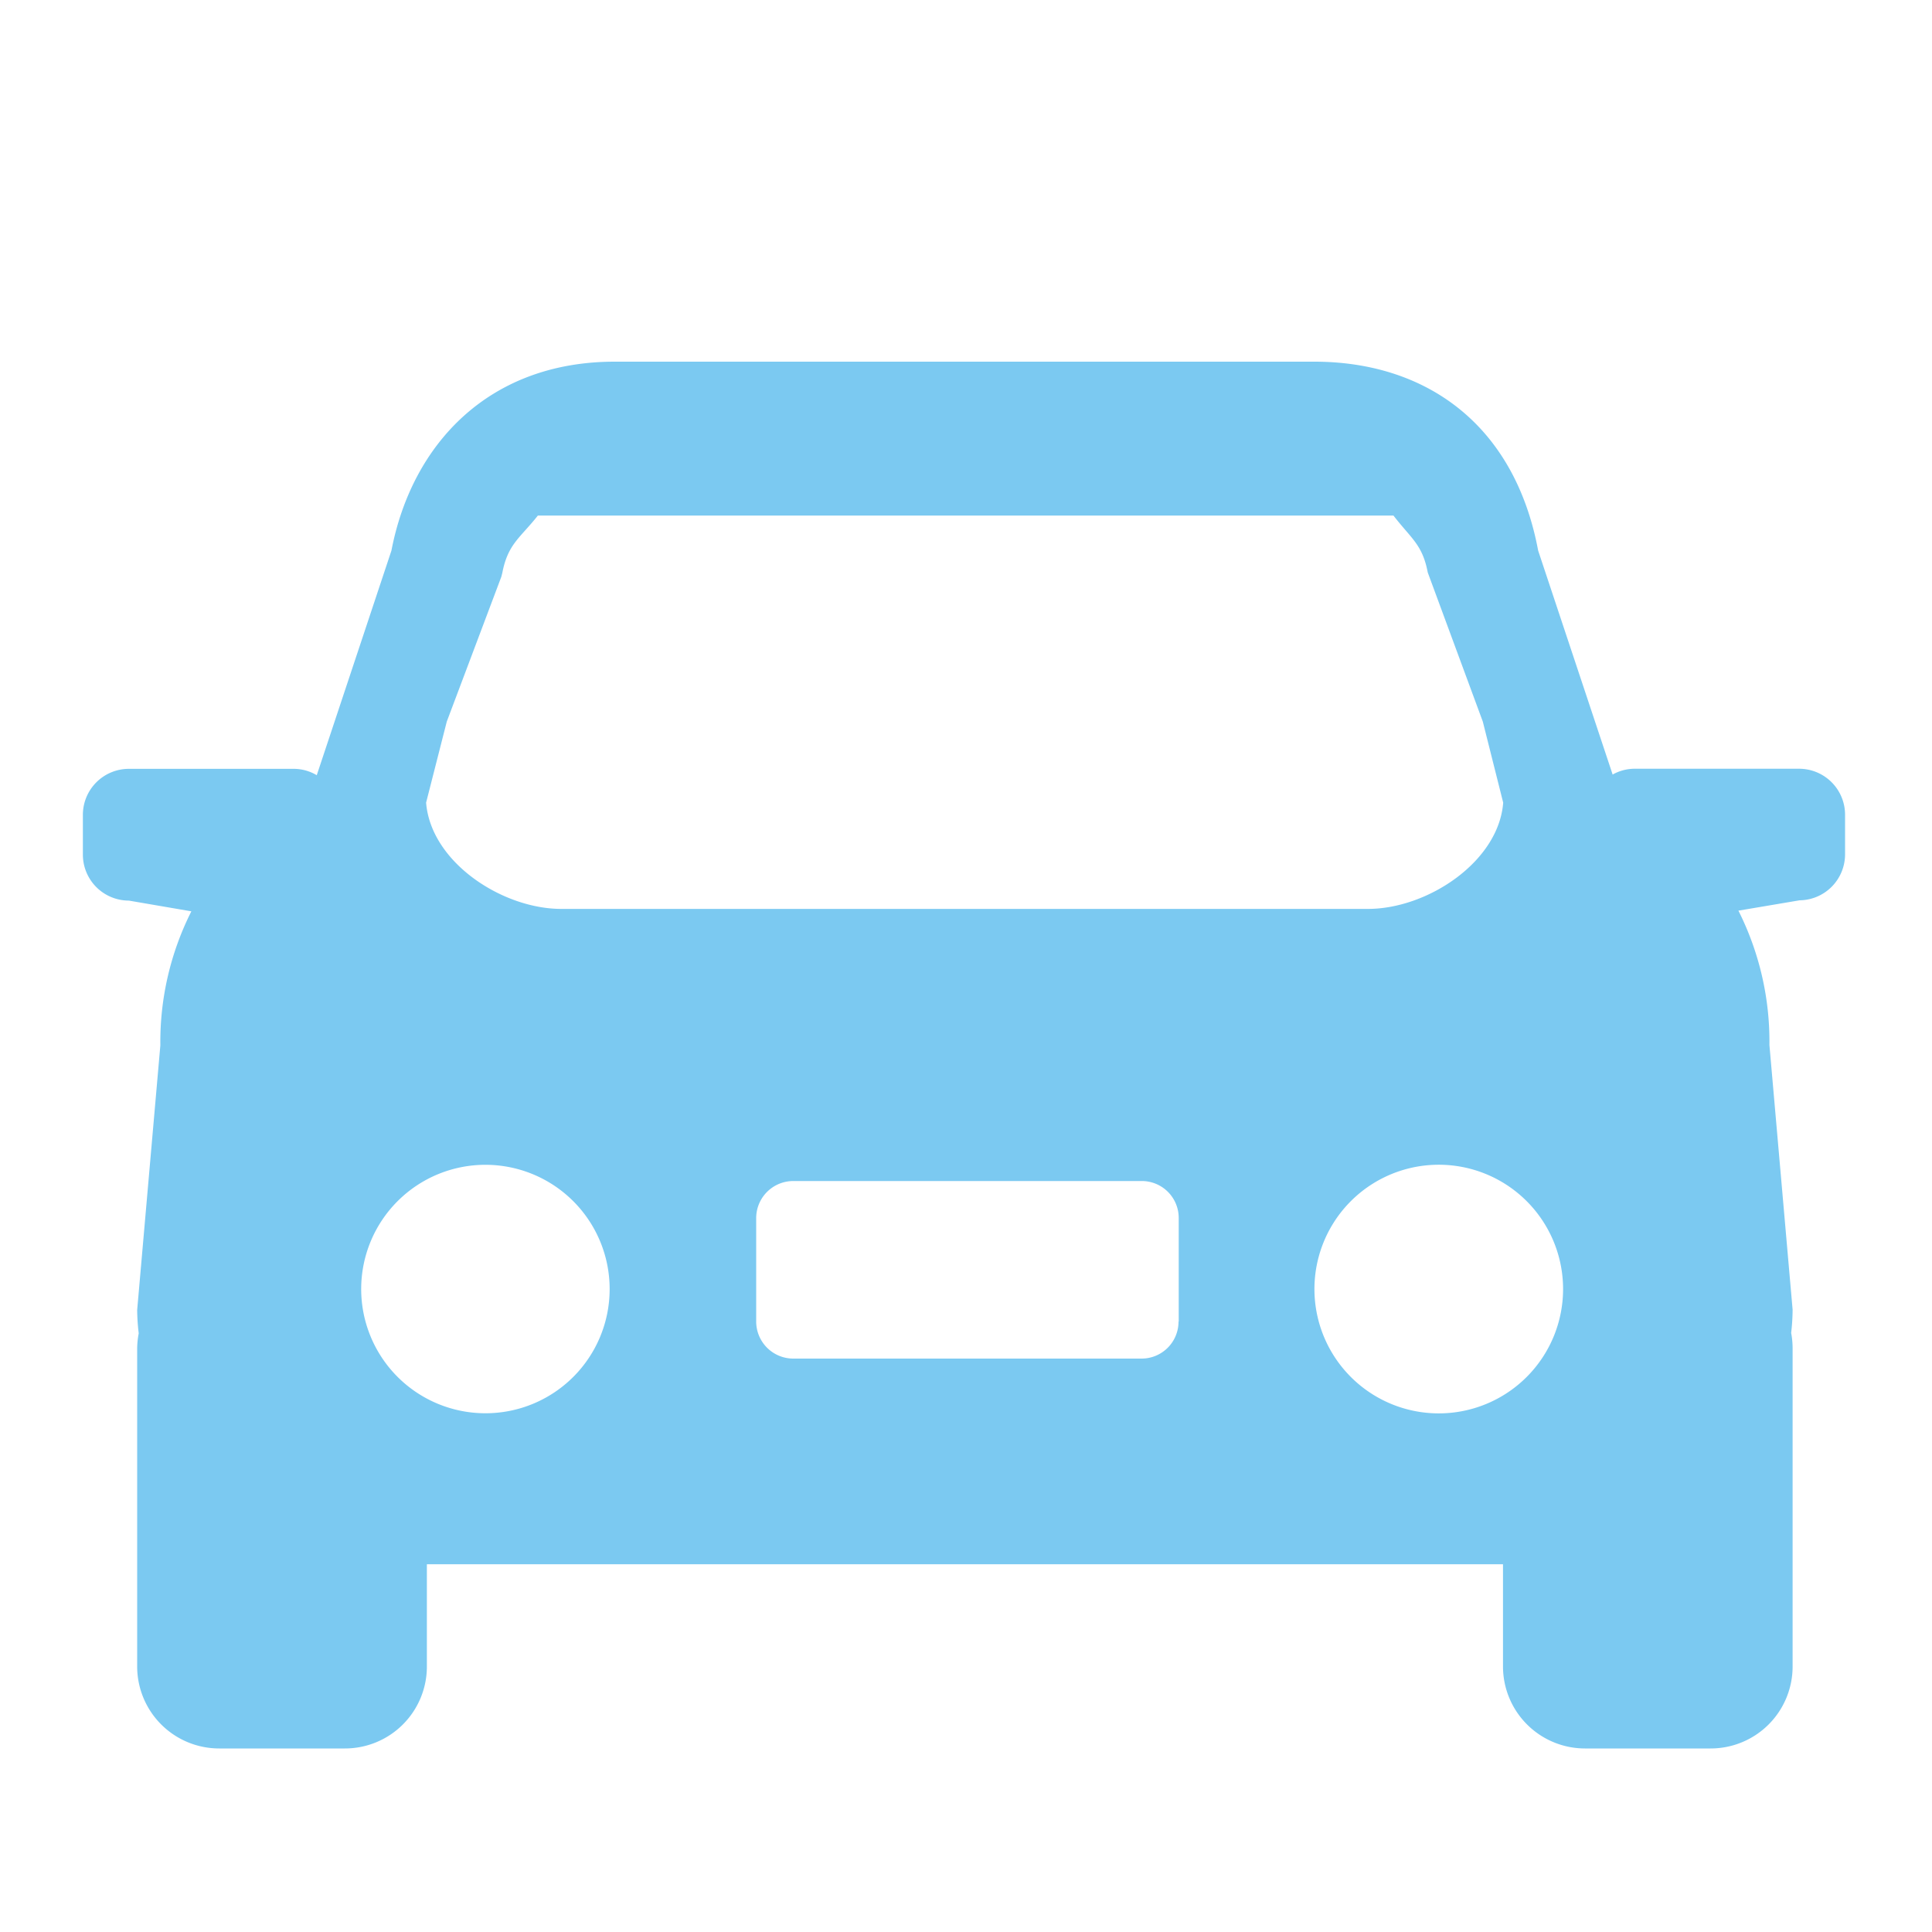 <svg id="图层_1" data-name="图层 1" xmlns="http://www.w3.org/2000/svg" viewBox="0 0 200 200"><defs><style>.cls-1{fill:#7bc9f1;}</style></defs><title>交通</title><path class="cls-1" d="M186.25,79.58H169.16a4.67,4.67,0,0,0-2.22.6L159.23,57c-2.47-13.19-11.75-19.56-23.18-19.56H63.69C50.58,37.42,42.63,46,40.52,57L32.79,80.25a4.66,4.66,0,0,0-2.36-.66H13.34a4.76,4.76,0,0,0-4.76,4.75v4.13a4.76,4.76,0,0,0,4.76,4.76l6.47,1.11a30,30,0,0,0-3.21,13.87l-2.4,27.4a22.17,22.17,0,0,0,.16,2.42,8.74,8.74,0,0,0-.16,1.54v33A8.49,8.49,0,0,0,22.69,181h13a8.48,8.48,0,0,0,8.5-8.48V161.93H155.59v10.59a8.49,8.49,0,0,0,8.49,8.48h13a8.48,8.48,0,0,0,8.49-8.48v-33a8.74,8.74,0,0,0-.15-1.54,21.5,21.5,0,0,0,.15-2.41l-2.4-27.39a30.14,30.14,0,0,0-3.21-13.91l6.33-1.07A4.76,4.76,0,0,0,191,88.47V84.34a4.76,4.76,0,0,0-4.75-4.76Zm-140-4.88,5.65-15L52,59.3c.58-3,1.83-3.59,3.68-5.93h88.57c1.86,2.41,3,3,3.55,5.89L153.5,74.7l2.11,8.39c-.47,6.13-7.85,11-14,11H58.11c-6.13,0-13.51-4.84-14-11Zm4,71.6a12.86,12.86,0,1,1,12.86-12.85A12.85,12.85,0,0,1,50.2,146.3ZM122,136.81a3.82,3.82,0,0,1-3.83,3.83H82.12a3.84,3.84,0,0,1-3.84-3.83V126.09a3.84,3.84,0,0,1,3.84-3.83h36.07a3.82,3.82,0,0,1,3.83,3.83v10.72Zm27.52,9.49a12.87,12.87,0,1,1,12.29-12.85,12.87,12.87,0,0,1-12.29,12.85Zm0,0"/></svg>